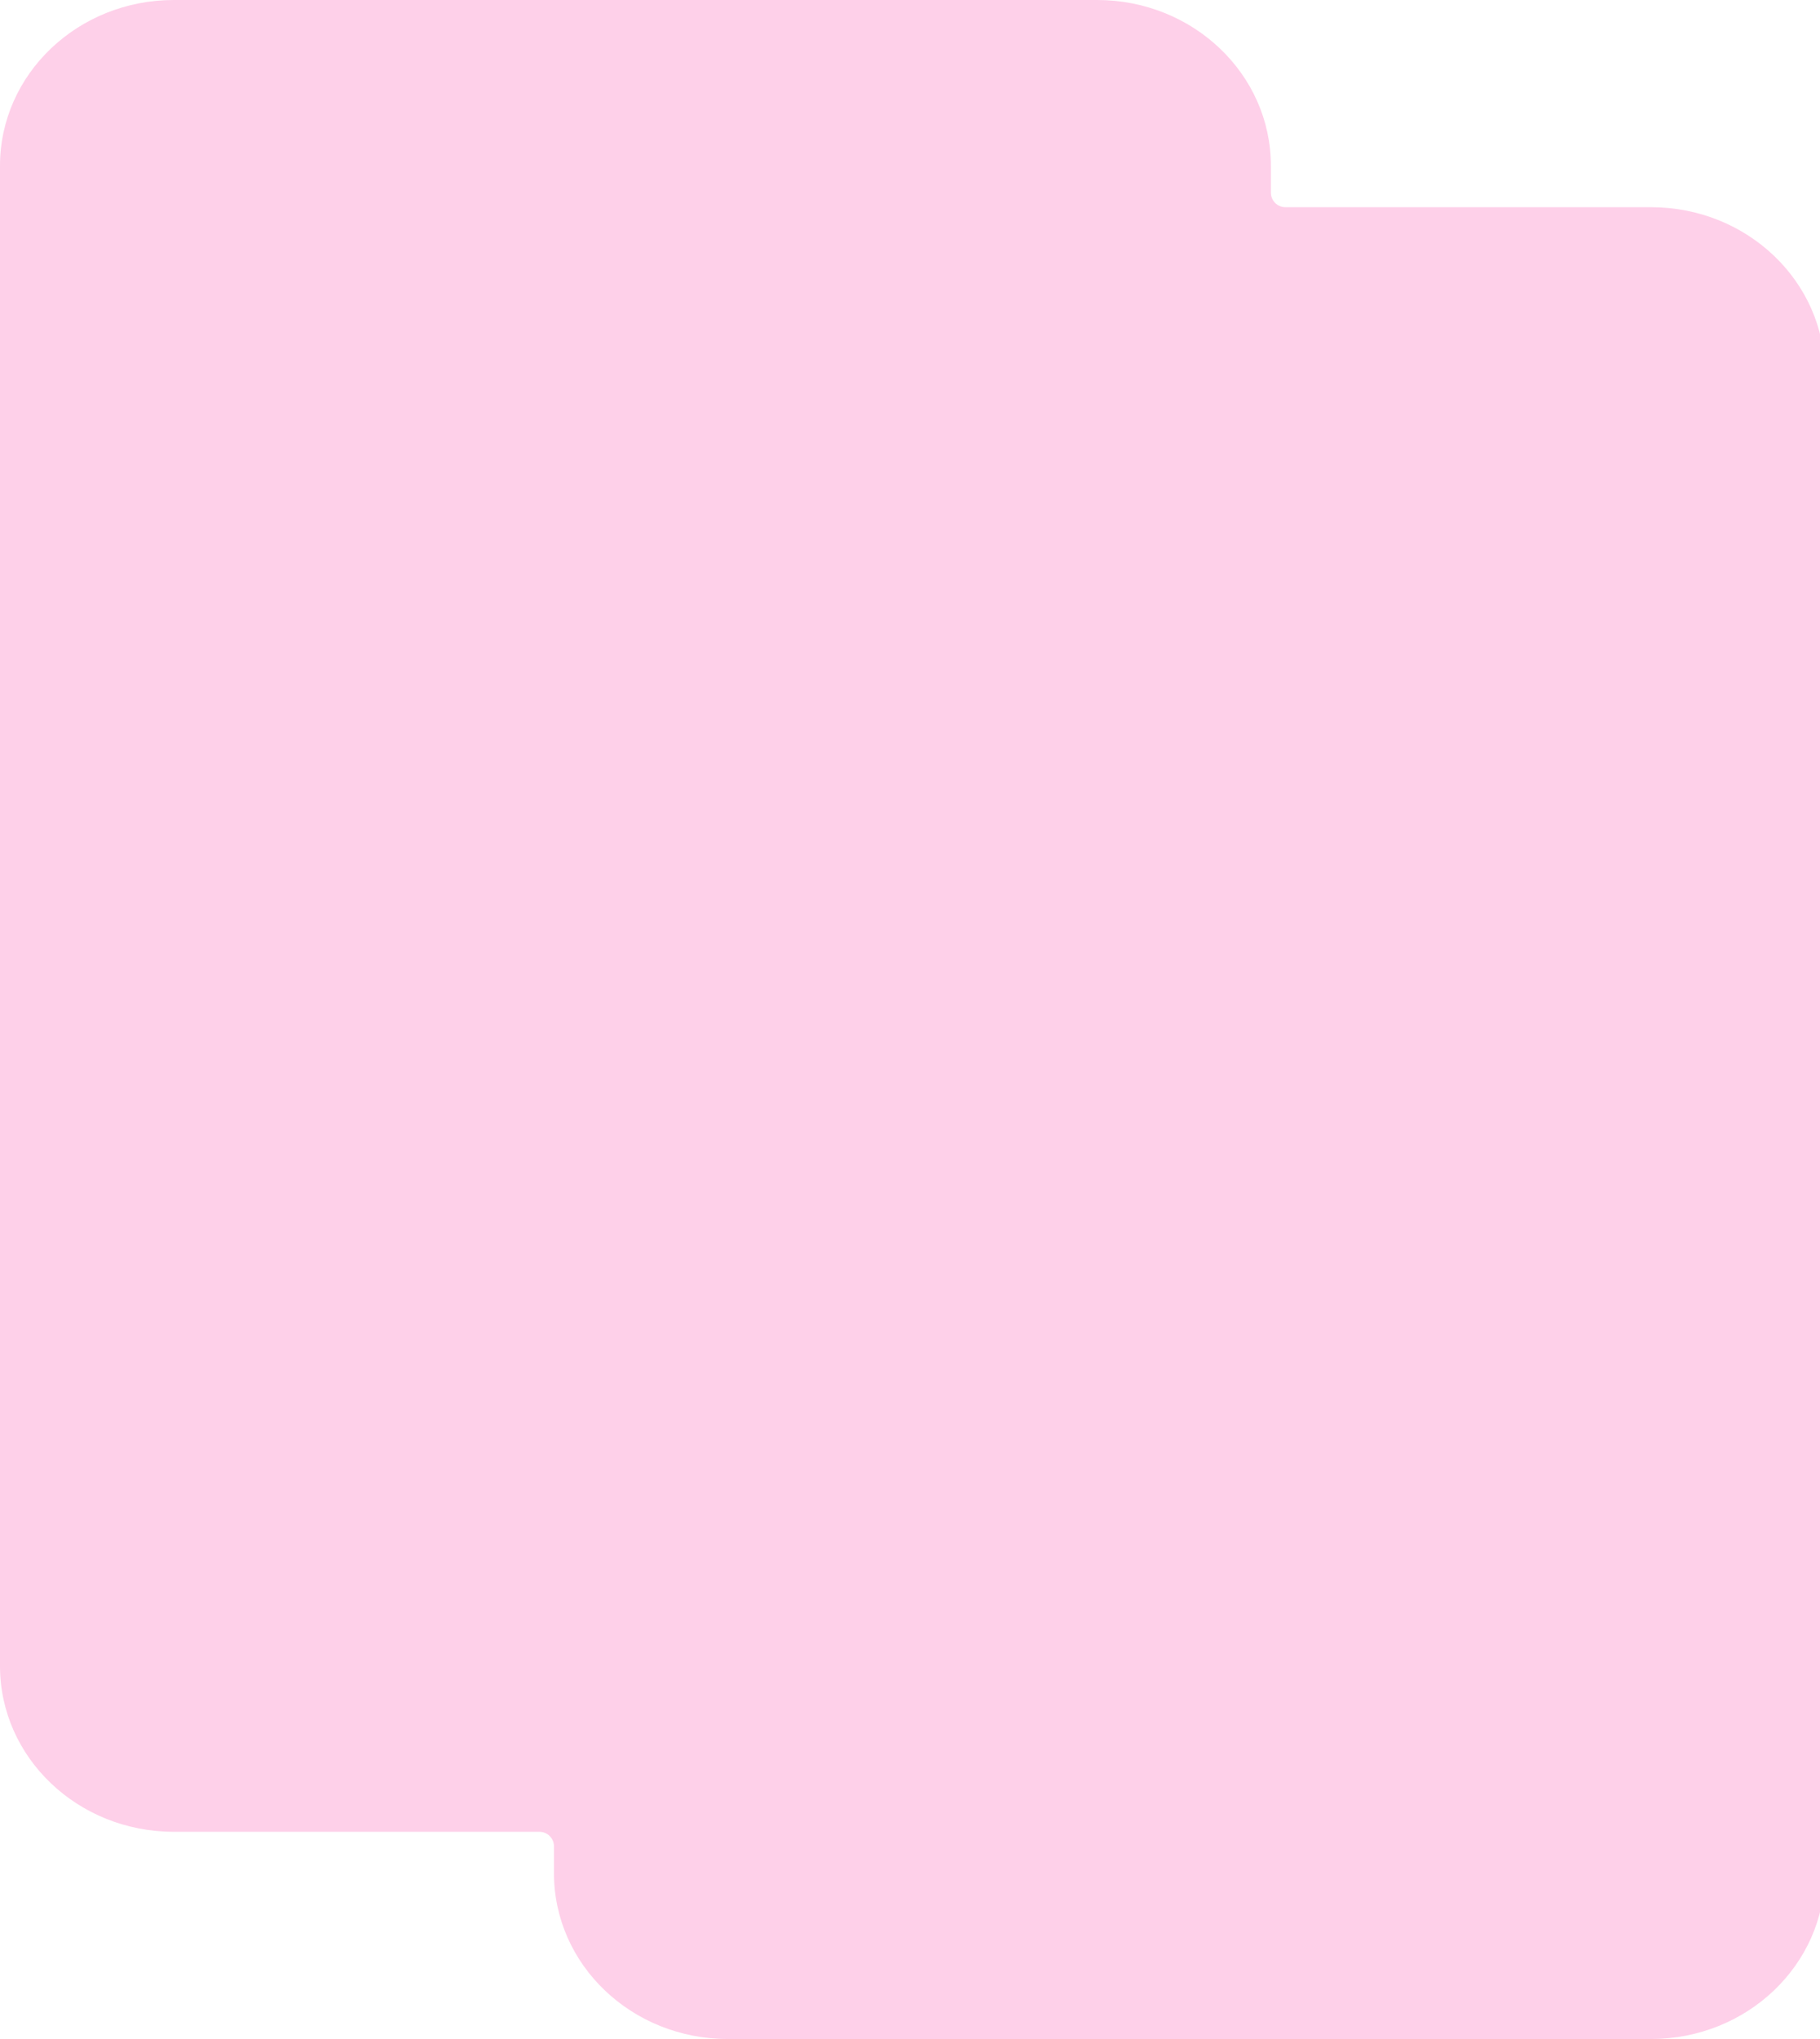<svg width="375" height="420" viewBox="0 0 375 420" fill="none" xmlns="http://www.w3.org/2000/svg">
<path d="M35.809 0C16.032 0 0 15.286 0 34.143V343.178C0 362.035 16.032 377.321 35.809 377.321H111.143C112.8 377.321 114.143 378.664 114.143 380.321V385.857C114.143 404.714 130.175 420 149.952 420H340.19C359.968 420 376 404.714 376 385.857V76.822C376 57.965 359.968 42.679 340.19 42.679H264.857C263.2 42.679 261.857 41.336 261.857 39.679V34.143C261.857 15.286 245.825 0 226.048 0H35.809Z" fill="#FED0E9"/>
</svg>
